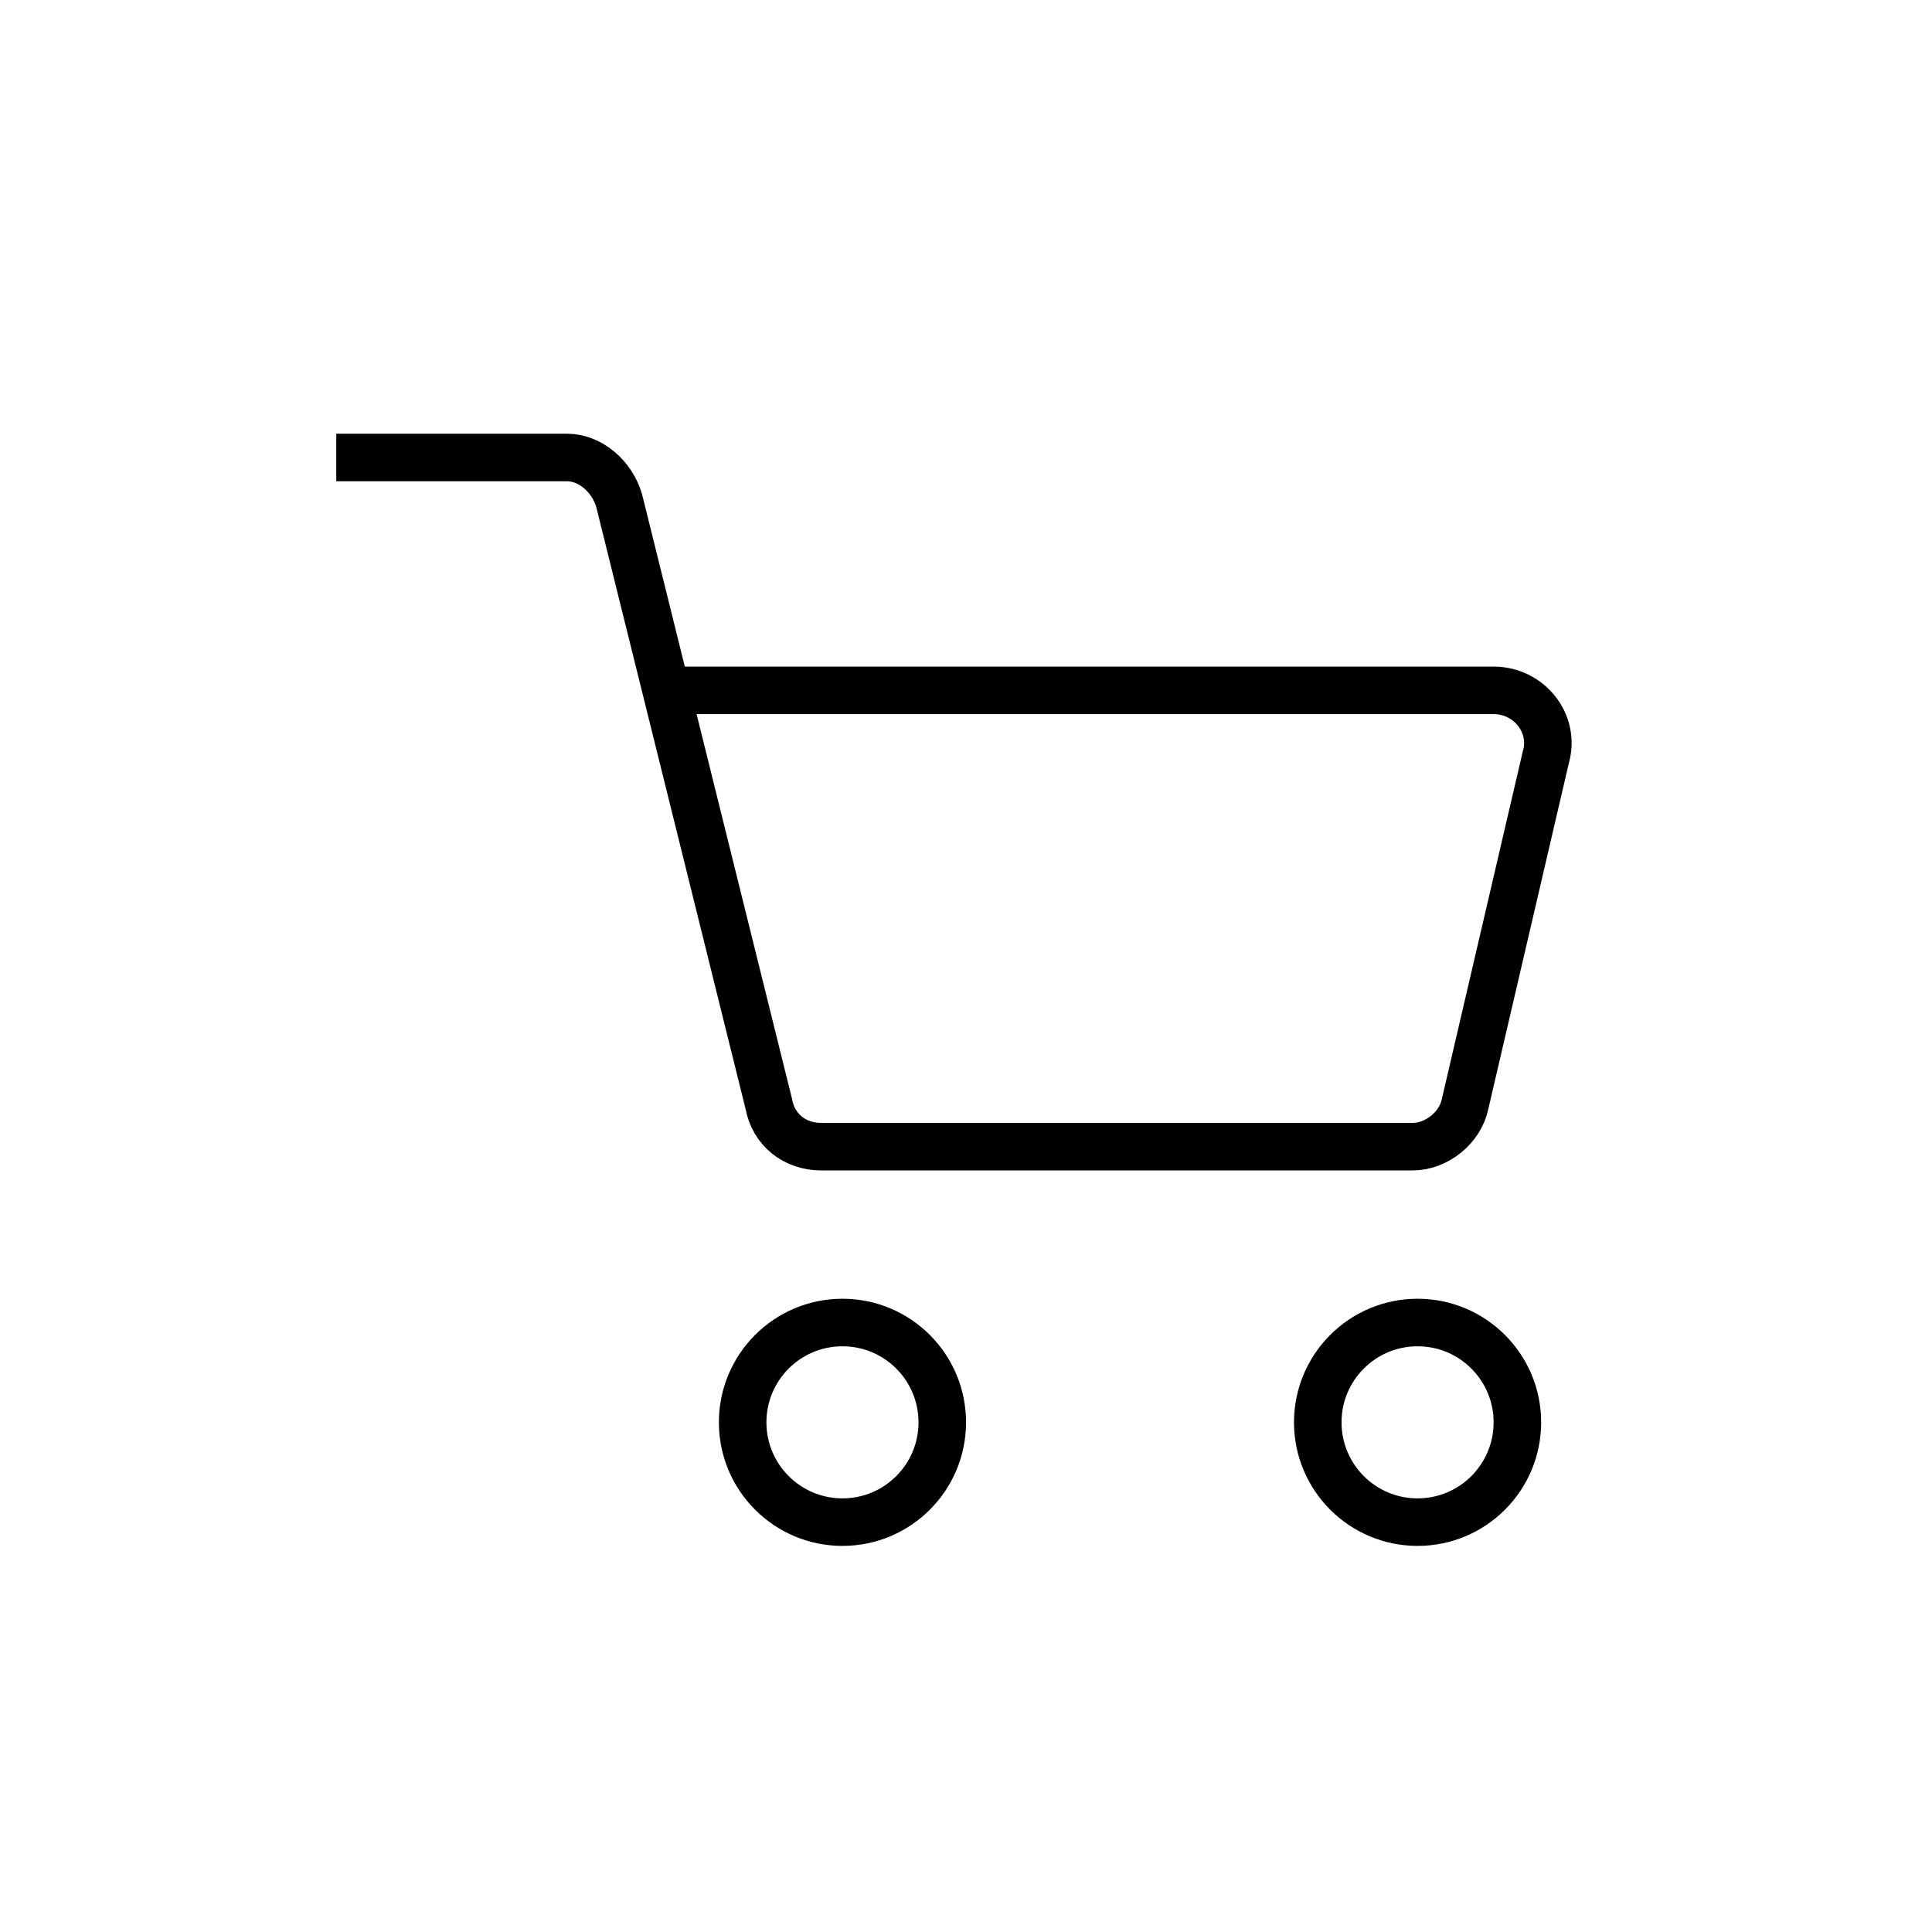 <?xml version="1.0" encoding="UTF-8"?>
<!-- Uploaded to: SVG Repo, www.svgrepo.com, Generator: SVG Repo Mixer Tools -->
<svg width="800px" height="800px" version="1.1" viewBox="144 144 512 512" xmlns="http://www.w3.org/2000/svg">
 <defs>
  <clipPath id="c">
   <path d="m148.09 148.09h503.81v477.91h-503.81z"/>
  </clipPath>
  <clipPath id="b">
   <path d="m162 316h410v335.9h-410z"/>
  </clipPath>
  <clipPath id="a">
   <path d="m315 316h336.9v335.9h-336.9z"/>
  </clipPath>
 </defs>
 <g>
  <g clip-path="url(#c)">
   <path transform="matrix(6.298 0 0 6.298 148.09 148.09)" d="m27.6 28.4h34.6c1.5 0 2.6 1.4 2.2 2.8l-3.4 14.6c-0.2 1-1.2 1.8-2.2 1.8h-24.9c-1.1 0-2-0.7-2.2-1.8l-6.3-25.4c-0.3-1-1.2-1.8-2.2-1.8h-9.7" fill="none" stroke="#000000" stroke-miterlimit="10" stroke-width="2"/>
  </g>
  <g clip-path="url(#b)">
   <path transform="matrix(6.298 0 0 6.298 148.09 148.09)" d="m39 59.2c0 2.319-1.88 4.2-4.2 4.2-2.319 0-4.2-1.881-4.2-4.2 0-2.32 1.881-4.2 4.2-4.2 2.32 0 4.2 1.881 4.2 4.2" fill="none" stroke="#000000" stroke-miterlimit="10" stroke-width="2"/>
  </g>
  <g clip-path="url(#a)">
   <path transform="matrix(6.298 0 0 6.298 148.09 148.09)" d="m63.2 59.2c0 2.319-1.88 4.2-4.2 4.2-2.319 0-4.2-1.881-4.2-4.2 0-2.32 1.881-4.2 4.2-4.2 2.32 0 4.2 1.881 4.2 4.2" fill="none" stroke="#000000" stroke-miterlimit="10" stroke-width="2"/>
  </g>
 </g>
</svg>